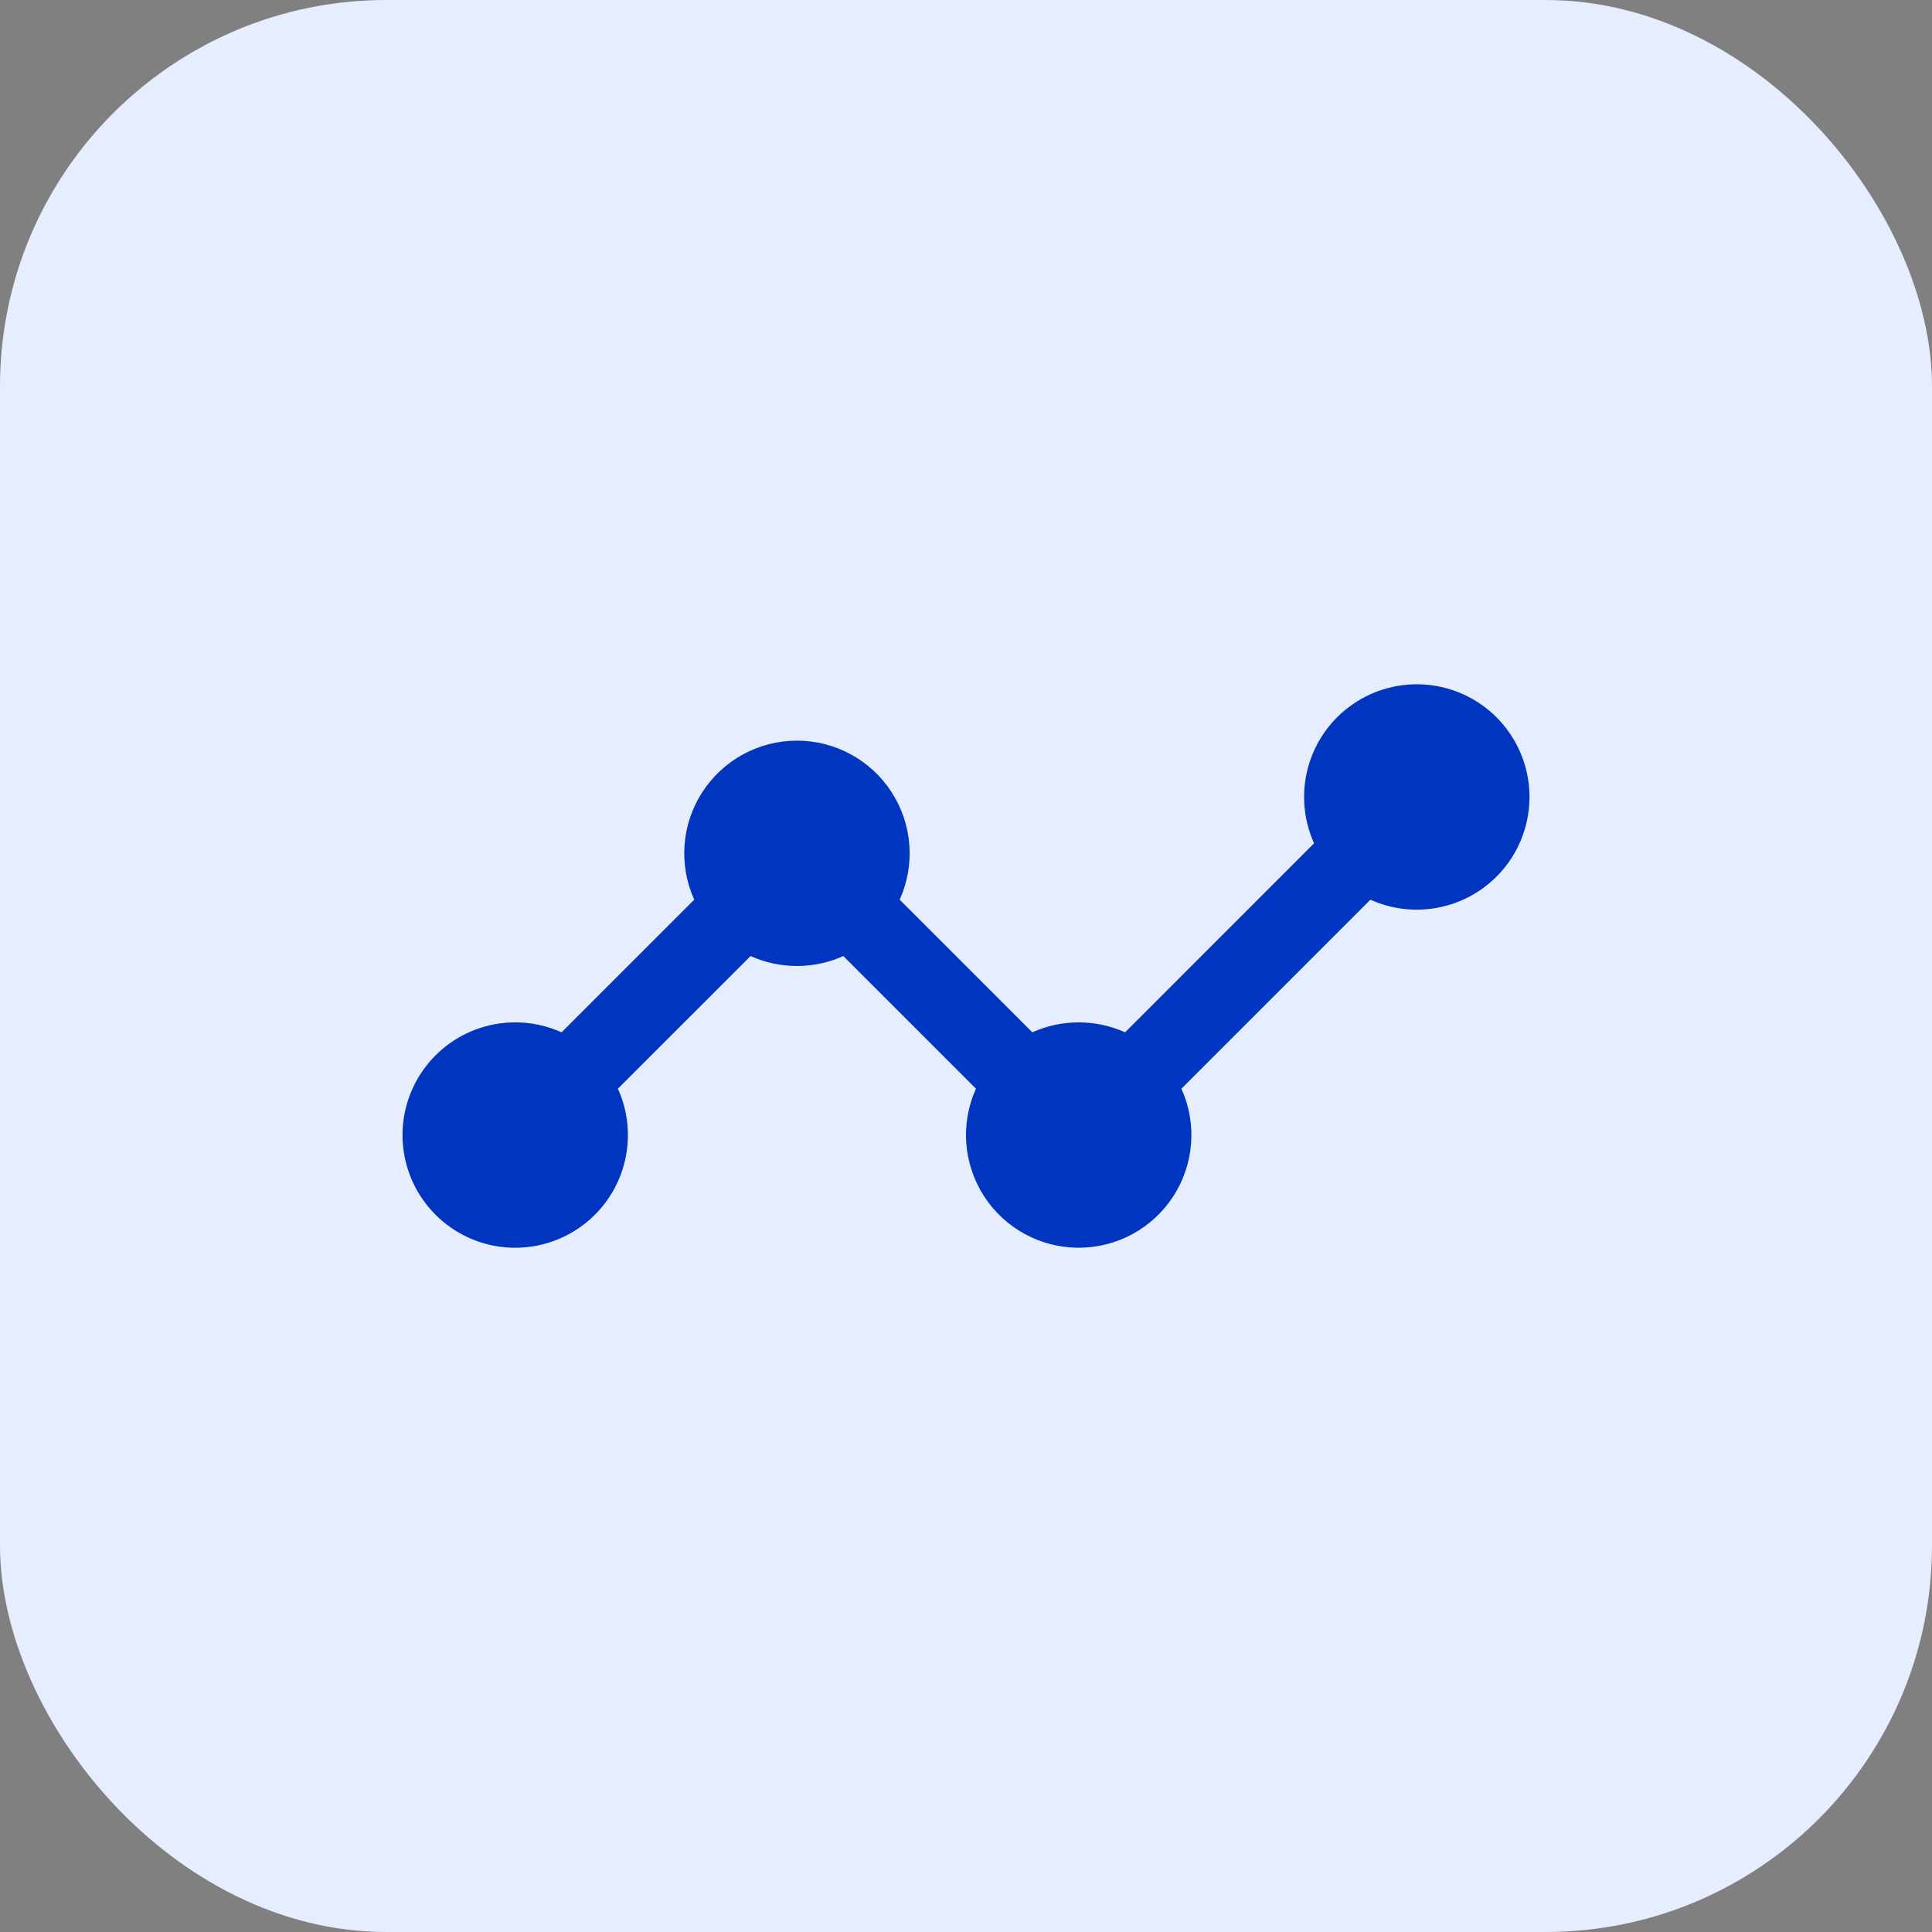 <svg width="40" height="40" viewBox="0 0 40 40" fill="none" xmlns="http://www.w3.org/2000/svg">
<rect x="0" y="0" width="40" height="40" fill="#808080" stroke="none"/>
<rect width="40" height="40" rx="8" fill="#E6EDFF"/>
<path fill-rule="evenodd" clip-rule="evenodd" d="M12.793 22.54C13.018 23.038 13.061 23.599 12.915 24.125C12.769 24.651 12.443 25.109 11.993 25.42C11.544 25.73 11 25.873 10.456 25.824C9.912 25.775 9.403 25.536 9.017 25.15C8.631 24.764 8.392 24.254 8.343 23.71C8.294 23.167 8.437 22.623 8.747 22.174C9.058 21.724 9.516 21.398 10.042 21.252C10.568 21.106 11.129 21.149 11.627 21.373L14.373 18.627C14.213 18.272 14.144 17.882 14.173 17.493C14.202 17.104 14.328 16.729 14.54 16.401C14.752 16.074 15.042 15.805 15.384 15.618C15.726 15.432 16.11 15.334 16.5 15.334C16.89 15.334 17.274 15.432 17.616 15.618C17.958 15.805 18.249 16.074 18.46 16.401C18.672 16.729 18.798 17.104 18.827 17.493C18.856 17.882 18.787 18.272 18.627 18.627L21.373 21.373C21.675 21.237 22.002 21.167 22.333 21.167C22.665 21.167 22.992 21.237 23.294 21.373L27.206 17.46C26.982 16.963 26.939 16.402 27.085 15.876C27.231 15.35 27.557 14.891 28.007 14.581C28.456 14.27 29 14.127 29.544 14.177C30.088 14.226 30.597 14.464 30.983 14.85C31.369 15.237 31.608 15.746 31.657 16.29C31.706 16.834 31.563 17.378 31.253 17.827C30.942 18.276 30.484 18.602 29.958 18.748C29.432 18.895 28.871 18.852 28.373 18.627L24.46 22.54C24.62 22.895 24.689 23.285 24.66 23.674C24.631 24.063 24.505 24.438 24.293 24.766C24.082 25.093 23.792 25.362 23.449 25.549C23.107 25.735 22.723 25.833 22.333 25.833C21.944 25.833 21.56 25.735 21.217 25.549C20.875 25.362 20.585 25.093 20.373 24.766C20.162 24.438 20.036 24.063 20.006 23.674C19.977 23.285 20.046 22.895 20.206 22.54L17.46 19.794C17.158 19.93 16.831 20 16.5 20C16.169 20 15.842 19.93 15.54 19.794L12.793 22.54Z" fill="#0036BF"/>
</svg>
